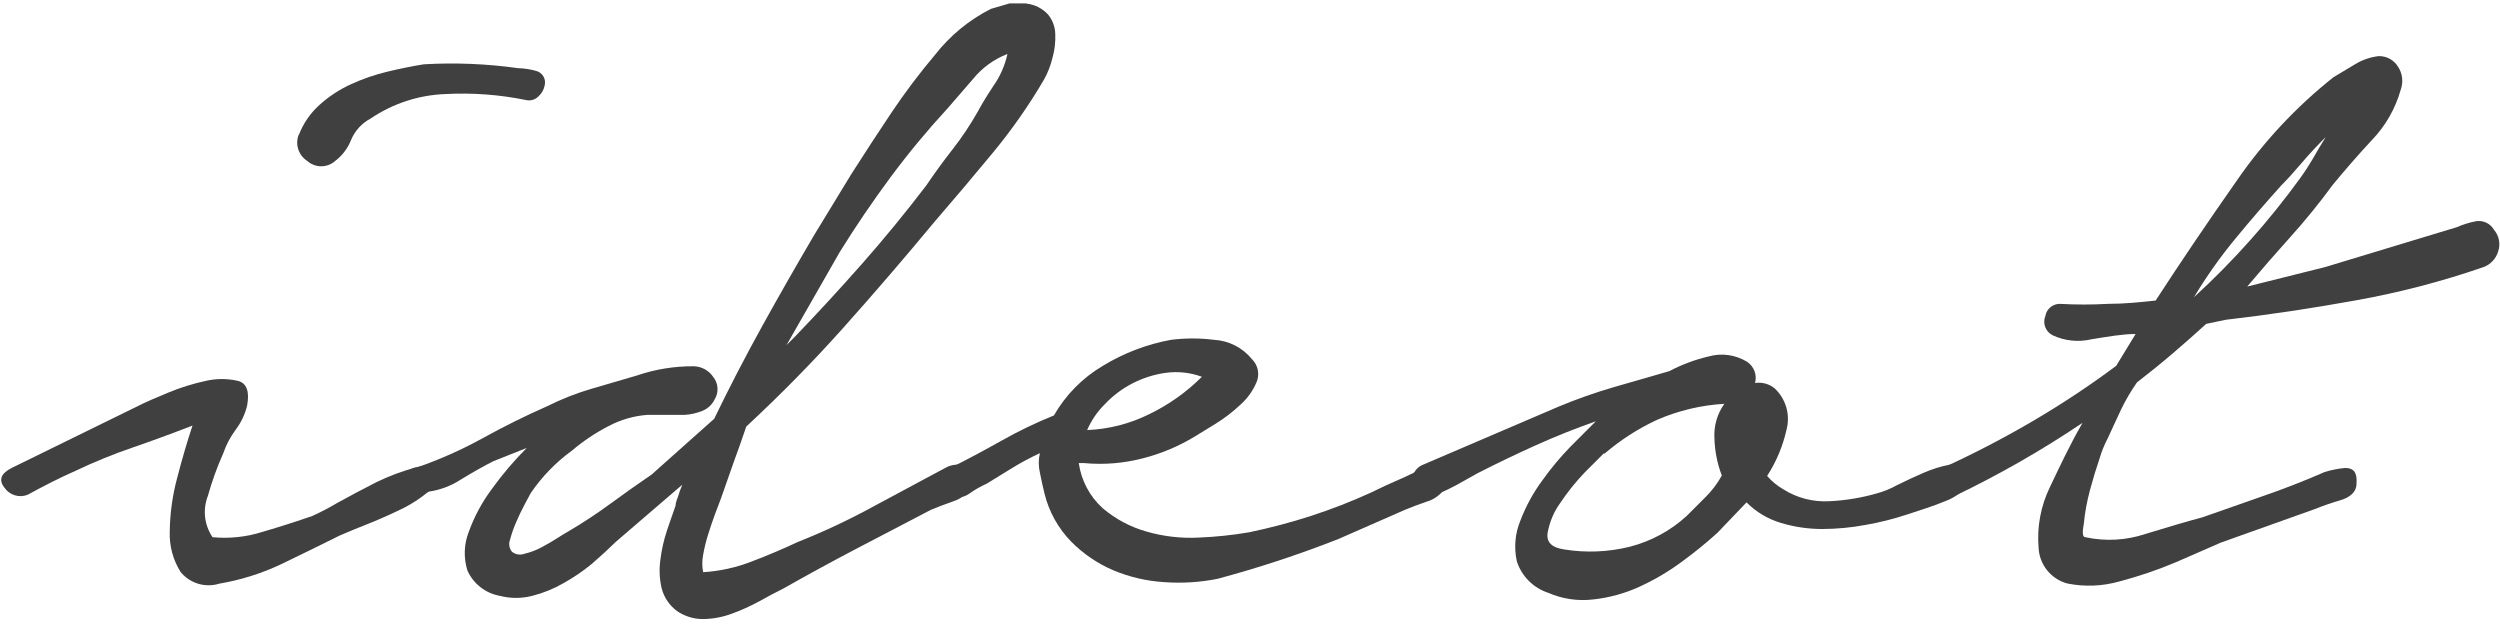 <svg width="144" height="36" viewBox="0 0 144 36" fill="none" xmlns="http://www.w3.org/2000/svg">
<g clip-path="url(#clip0_57_4)">
<path d="M8.254 23.236C8.456 23.135 8.927 22.934 9.677 22.62C10.383 22.326 11.114 22.098 11.861 21.937C12.465 21.799 13.093 21.799 13.698 21.937C14.206 22.064 14.385 22.538 14.235 23.359C14.114 23.857 13.893 24.326 13.586 24.737C13.273 25.155 13.027 25.62 12.858 26.114C12.502 26.909 12.207 27.729 11.973 28.567C11.822 28.955 11.767 29.374 11.814 29.788C11.861 30.201 12.008 30.598 12.242 30.942C13.208 31.035 14.183 30.933 15.109 30.639C16.151 30.337 17.114 30.023 17.987 29.721C18.486 29.494 18.973 29.24 19.443 28.959C20.19 28.549 20.937 28.153 21.683 27.772C22.402 27.423 23.152 27.142 23.924 26.932C24.584 26.753 25.044 26.82 25.144 27.122C25.245 27.425 25.223 27.862 24.764 28.242C24.243 28.693 23.662 29.07 23.039 29.363C22.344 29.698 21.65 30.001 20.933 30.281C20.216 30.561 19.813 30.751 19.555 30.852C18.428 31.412 17.308 31.961 16.195 32.498C15.065 33.032 13.867 33.409 12.634 33.618C12.235 33.742 11.808 33.743 11.409 33.621C11.009 33.5 10.656 33.261 10.394 32.935C9.959 32.234 9.744 31.419 9.778 30.595C9.792 29.562 9.935 28.534 10.203 27.537C10.487 26.439 10.782 25.431 11.088 24.513C9.916 24.968 8.766 25.39 7.638 25.779C6.516 26.162 5.416 26.611 4.346 27.122C3.427 27.526 2.509 27.996 1.59 28.5C1.352 28.594 1.088 28.603 0.843 28.525C0.598 28.448 0.388 28.289 0.246 28.075C-0.09 27.638 0.056 27.268 0.672 26.954L8.254 23.236ZM17.215 7.769C17.468 7.108 17.875 6.517 18.402 6.044C18.938 5.558 19.546 5.157 20.205 4.857C20.881 4.545 21.587 4.302 22.311 4.129C23.057 3.949 23.759 3.808 24.416 3.703C26.23 3.599 28.049 3.674 29.848 3.927C30.197 3.936 30.543 3.988 30.879 4.084C30.967 4.106 31.049 4.145 31.122 4.2C31.194 4.254 31.255 4.322 31.301 4.401C31.347 4.479 31.377 4.565 31.389 4.655C31.401 4.745 31.395 4.836 31.372 4.924C31.323 5.178 31.189 5.407 30.991 5.573C30.901 5.659 30.792 5.721 30.673 5.754C30.554 5.788 30.428 5.791 30.308 5.764C28.783 5.452 27.225 5.335 25.671 5.417C24.125 5.471 22.627 5.96 21.347 6.828C20.845 7.094 20.449 7.525 20.227 8.049C20.039 8.532 19.722 8.955 19.309 9.269C19.087 9.468 18.8 9.578 18.503 9.578C18.205 9.578 17.918 9.468 17.696 9.269C17.449 9.111 17.265 8.87 17.177 8.59C17.089 8.309 17.102 8.007 17.215 7.735V7.769Z" fill="#404040"/>
<path d="M24.024 26.921C25.336 26.467 26.606 25.901 27.821 25.23C29.023 24.565 30.259 23.953 31.528 23.393C32.341 22.986 33.188 22.653 34.06 22.396L36.669 21.634C37.729 21.27 38.842 21.089 39.962 21.097C40.184 21.102 40.402 21.161 40.597 21.268C40.792 21.375 40.958 21.528 41.082 21.713C41.229 21.894 41.315 22.117 41.329 22.35C41.343 22.583 41.284 22.814 41.16 23.012C41.017 23.307 40.77 23.538 40.466 23.662C40.138 23.796 39.79 23.875 39.436 23.897C39.055 23.897 38.674 23.897 38.316 23.897H37.285C36.502 23.956 35.739 24.177 35.045 24.547C34.292 24.936 33.586 25.409 32.94 25.958C32.013 26.632 31.209 27.462 30.565 28.41L30.218 29.06C30.039 29.396 29.871 29.743 29.725 30.09C29.584 30.413 29.468 30.747 29.378 31.087C29.333 31.203 29.32 31.328 29.34 31.45C29.359 31.572 29.411 31.686 29.49 31.782C29.591 31.862 29.711 31.915 29.839 31.935C29.967 31.954 30.097 31.94 30.218 31.894C30.566 31.812 30.901 31.684 31.215 31.513C31.551 31.334 31.853 31.154 32.133 30.975C32.413 30.796 32.604 30.684 32.704 30.628C33.549 30.133 34.367 29.594 35.157 29.015C35.919 28.455 36.714 27.895 37.532 27.335L41.138 24.121C42.004 22.329 42.923 20.555 43.893 18.801C44.864 17.046 45.861 15.299 46.884 13.559L49.034 10.031C49.781 8.859 50.546 7.687 51.33 6.514C52.114 5.342 52.958 4.222 53.861 3.154C54.725 2.047 55.823 1.145 57.076 0.511L58.106 0.209C58.442 0.106 58.801 0.106 59.137 0.209C59.604 0.263 60.036 0.481 60.358 0.825C60.622 1.139 60.772 1.534 60.783 1.945C60.805 2.409 60.752 2.874 60.626 3.322C60.52 3.764 60.354 4.19 60.133 4.588C59.266 6.068 58.281 7.477 57.188 8.799C56.09 10.128 54.97 11.454 53.828 12.775C52.088 14.873 50.341 16.904 48.586 18.868C46.831 20.832 44.965 22.732 42.986 24.569C42.732 25.316 42.489 26.003 42.258 26.63C42.023 27.291 41.788 27.985 41.53 28.702C41.429 28.959 41.317 29.262 41.183 29.62C41.048 29.979 40.925 30.359 40.802 30.74C40.674 31.14 40.573 31.548 40.5 31.961C40.437 32.29 40.437 32.628 40.5 32.958C41.459 32.899 42.404 32.691 43.3 32.342C44.24 31.983 45.122 31.61 45.943 31.222C47.425 30.636 48.868 29.959 50.266 29.195L54.444 26.954C54.642 26.839 54.865 26.773 55.093 26.764C55.346 26.726 55.602 26.726 55.855 26.764C55.956 26.777 56.051 26.82 56.127 26.888C56.203 26.956 56.257 27.046 56.281 27.145C56.306 27.444 56.223 27.742 56.045 27.985C55.786 28.401 55.39 28.713 54.925 28.87C54.41 29.049 53.985 29.217 53.626 29.363C52.193 30.109 50.763 30.856 49.337 31.602C47.91 32.349 46.507 33.114 45.125 33.898C44.711 34.1 44.252 34.347 43.748 34.627C43.23 34.91 42.69 35.154 42.135 35.355C41.608 35.55 41.051 35.652 40.488 35.657C39.957 35.658 39.437 35.498 38.999 35.198C38.564 34.878 38.252 34.42 38.114 33.898C37.986 33.359 37.96 32.801 38.036 32.252C38.106 31.677 38.234 31.111 38.416 30.561C38.596 30.023 38.764 29.553 38.909 29.139C38.909 28.937 39.01 28.747 39.066 28.567C39.122 28.388 39.189 28.175 39.301 27.918L35.471 31.21C35.06 31.614 34.601 32.036 34.093 32.476C33.58 32.899 33.029 33.274 32.447 33.596C31.882 33.92 31.275 34.165 30.644 34.324C30.041 34.478 29.409 34.478 28.807 34.324C28.398 34.253 28.013 34.084 27.685 33.83C27.357 33.576 27.096 33.246 26.925 32.868C26.694 32.135 26.722 31.344 27.003 30.628C27.326 29.737 27.779 28.899 28.348 28.142C28.948 27.309 29.615 26.527 30.341 25.801L28.426 26.562C27.918 26.816 27.306 27.16 26.589 27.593C26.014 27.977 25.359 28.226 24.674 28.321C24.558 28.389 24.427 28.425 24.293 28.425C24.159 28.425 24.028 28.389 23.912 28.321C23.719 28.209 23.569 28.035 23.487 27.828C23.422 27.616 23.422 27.39 23.487 27.178C23.552 27.099 23.635 27.036 23.727 26.991C23.82 26.947 23.921 26.923 24.024 26.921ZM45.764 19.417C47.093 18.035 48.396 16.62 49.673 15.172C50.949 13.723 52.174 12.23 53.346 10.692C53.854 9.945 54.365 9.243 54.881 8.586C55.396 7.929 55.881 7.201 56.337 6.402C56.493 6.1 56.785 5.607 57.221 4.946C57.611 4.394 57.885 3.77 58.028 3.109C57.247 3.411 56.559 3.913 56.034 4.565L54.578 6.245C53.41 7.511 52.311 8.838 51.285 10.222C50.262 11.603 49.292 13.033 48.373 14.511L45.304 19.876L45.764 19.417Z" fill="#404040"/>
<path d="M54.802 26.921C55.721 26.462 56.684 25.947 57.681 25.387C58.656 24.835 59.666 24.349 60.705 23.93C61.383 22.744 62.36 21.756 63.538 21.063C64.74 20.332 66.064 19.828 67.447 19.574C68.273 19.47 69.108 19.47 69.934 19.574C70.356 19.598 70.768 19.71 71.144 19.903C71.52 20.096 71.852 20.365 72.118 20.694C72.285 20.86 72.4 21.072 72.448 21.303C72.496 21.534 72.475 21.774 72.386 21.993C72.181 22.489 71.867 22.933 71.468 23.292C71.022 23.714 70.534 24.09 70.012 24.412L68.825 25.14C67.886 25.711 66.867 26.138 65.801 26.406C64.705 26.689 63.568 26.78 62.441 26.674H62.138C62.279 27.675 62.766 28.595 63.516 29.273C64.25 29.896 65.109 30.355 66.036 30.617C67.017 30.901 68.04 31.018 69.06 30.964C70.025 30.925 70.986 30.824 71.938 30.662C73.153 30.41 74.353 30.093 75.534 29.71C76.708 29.328 77.86 28.879 78.983 28.366C79.499 28.108 80.014 27.873 80.551 27.638C81.06 27.421 81.557 27.178 82.041 26.91C82.229 26.859 82.424 26.847 82.617 26.874C82.809 26.901 82.994 26.966 83.161 27.067C83.542 27.268 83.587 27.604 83.273 28.063C83.017 28.473 82.618 28.773 82.153 28.903C81.694 29.06 81.279 29.217 80.932 29.363L77.102 31.043C74.825 31.939 72.499 32.705 70.135 33.339C69.115 33.544 68.071 33.608 67.033 33.529C66.031 33.466 65.046 33.235 64.121 32.846C63.215 32.459 62.394 31.9 61.702 31.199C60.954 30.434 60.424 29.483 60.167 28.444C60.066 28.041 59.977 27.627 59.898 27.223C59.811 26.855 59.811 26.471 59.898 26.103C59.332 26.364 58.782 26.659 58.252 26.988L56.83 27.862C56.479 28.019 56.145 28.21 55.833 28.433C55.655 28.566 55.439 28.637 55.217 28.637C54.995 28.637 54.779 28.566 54.601 28.433C54.457 28.348 54.34 28.224 54.265 28.075C54.19 27.926 54.158 27.759 54.175 27.593C54.184 27.425 54.252 27.266 54.367 27.143C54.481 27.02 54.636 26.942 54.802 26.921ZM62.642 24.77C63.881 24.718 65.094 24.405 66.204 23.852C67.326 23.31 68.348 22.583 69.228 21.702C68.555 21.455 67.832 21.378 67.122 21.478C66.454 21.574 65.806 21.782 65.207 22.094C64.622 22.399 64.092 22.8 63.639 23.281C63.207 23.708 62.861 24.213 62.62 24.77H62.642Z" fill="#404040"/>
<path d="M89.791 23.415C90.83 22.982 91.892 22.608 92.972 22.295L96.153 21.377C96.862 21.004 97.614 20.722 98.393 20.537C98.767 20.429 99.159 20.4 99.545 20.452C99.931 20.504 100.301 20.636 100.633 20.839C100.828 20.969 100.976 21.157 101.059 21.376C101.141 21.595 101.153 21.834 101.092 22.06C101.29 22.03 101.491 22.042 101.684 22.094C101.877 22.146 102.057 22.237 102.212 22.363C102.532 22.658 102.765 23.036 102.888 23.454C103.01 23.872 103.017 24.315 102.907 24.737C102.696 25.689 102.317 26.595 101.787 27.414C102.048 27.717 102.359 27.974 102.705 28.175C103.502 28.683 104.439 28.926 105.382 28.87C106.315 28.825 107.24 28.671 108.137 28.41C108.527 28.302 108.903 28.148 109.257 27.951C109.765 27.697 110.288 27.455 110.825 27.223C111.303 27.014 111.802 26.86 112.315 26.764C112.774 26.686 113.076 26.764 113.233 27.111C113.335 27.268 113.382 27.454 113.368 27.64C113.354 27.826 113.279 28.002 113.155 28.142C112.866 28.446 112.515 28.683 112.124 28.836C111.688 29.015 111.24 29.183 110.78 29.329L109.862 29.631C109.075 29.891 108.27 30.093 107.454 30.236C106.634 30.389 105.802 30.468 104.968 30.471C104.163 30.472 103.363 30.355 102.593 30.124C101.84 29.902 101.154 29.494 100.6 28.937L98.919 30.695C98.259 31.291 97.567 31.852 96.847 32.375C96.092 32.932 95.281 33.408 94.428 33.798C93.592 34.18 92.699 34.426 91.785 34.526C90.897 34.635 89.995 34.503 89.175 34.145C88.754 34.007 88.372 33.772 88.058 33.459C87.745 33.145 87.51 32.763 87.372 32.342C87.197 31.564 87.263 30.751 87.563 30.012C87.884 29.165 88.321 28.365 88.862 27.638C89.347 26.96 89.883 26.32 90.463 25.723L91.919 24.267C90.747 24.677 89.597 25.136 88.47 25.644C87.342 26.152 86.222 26.689 85.11 27.257L84.348 27.683C84.046 27.862 83.732 28.03 83.43 28.175C83.146 28.318 82.85 28.434 82.545 28.523C82.422 28.561 82.293 28.571 82.166 28.549C82.039 28.528 81.92 28.476 81.817 28.399C81.658 28.33 81.527 28.209 81.444 28.058C81.361 27.906 81.331 27.73 81.358 27.559C81.374 27.397 81.433 27.242 81.527 27.108C81.621 26.975 81.748 26.868 81.895 26.798L89.791 23.415ZM92.401 26.092L91.281 27.212C90.761 27.756 90.288 28.345 89.87 28.971C89.501 29.484 89.252 30.073 89.142 30.695C89.063 31.233 89.388 31.547 90.094 31.647C91.353 31.852 92.641 31.798 93.879 31.491C95.093 31.179 96.212 30.576 97.139 29.732L98.259 28.612C98.62 28.25 98.929 27.839 99.177 27.391C98.915 26.708 98.771 25.984 98.751 25.252C98.708 24.542 98.909 23.838 99.323 23.259C97.991 23.337 96.683 23.648 95.459 24.177C94.353 24.689 93.323 25.352 92.401 26.148V26.092Z" fill="#404040"/>
<path d="M118.654 17.502C119.573 17.554 120.491 17.554 121.409 17.502C122.328 17.502 123.246 17.412 124.165 17.311C125.591 15.116 127.136 12.831 128.801 10.457C130.358 8.187 132.246 6.164 134.401 4.453L135.667 3.692C136.077 3.445 136.536 3.288 137.011 3.233C137.236 3.227 137.458 3.281 137.655 3.389C137.851 3.497 138.016 3.656 138.131 3.849C138.255 4.039 138.334 4.255 138.361 4.48C138.388 4.705 138.363 4.934 138.288 5.148C137.98 6.256 137.398 7.269 136.597 8.094C135.723 9.034 134.984 9.897 134.357 10.658C133.61 11.681 132.804 12.674 131.937 13.637C131.071 14.601 130.239 15.556 129.44 16.505L133.92 15.385L141.502 13.089C141.862 12.932 142.237 12.815 142.622 12.742C142.824 12.71 143.03 12.74 143.214 12.828C143.398 12.916 143.551 13.058 143.653 13.234C143.801 13.406 143.9 13.613 143.942 13.835C143.983 14.058 143.964 14.287 143.888 14.5C143.826 14.703 143.718 14.888 143.572 15.041C143.426 15.195 143.247 15.312 143.048 15.385C140.653 16.213 138.196 16.854 135.701 17.3C133.147 17.763 130.646 18.136 128.197 18.42L127.077 18.655C126.464 19.215 125.826 19.779 125.161 20.346C124.497 20.914 123.806 21.474 123.089 22.026C122.741 22.523 122.434 23.048 122.171 23.595C121.913 24.132 121.656 24.715 121.409 25.241C121.219 25.598 121.066 25.973 120.95 26.361C120.741 26.973 120.551 27.6 120.379 28.242C120.207 28.885 120.091 29.516 120.032 30.135C119.931 30.673 119.953 30.942 120.11 30.942C121.267 31.194 122.471 31.128 123.593 30.751C124.837 30.37 125.923 30.046 126.853 29.799L130.369 28.567C131.542 28.164 132.718 27.705 133.897 27.19C134.284 27.069 134.682 26.99 135.085 26.954C135.566 26.954 135.79 27.212 135.734 27.873C135.734 28.332 135.365 28.657 134.771 28.825C134.289 28.965 133.814 29.129 133.349 29.318L127.917 31.255L125.352 32.375C124.283 32.828 123.182 33.202 122.059 33.495C121.085 33.771 120.06 33.809 119.069 33.607C118.611 33.482 118.206 33.215 117.91 32.845C117.614 32.475 117.443 32.02 117.422 31.547C117.323 30.348 117.547 29.145 118.072 28.063C118.609 26.943 119.192 25.678 119.953 24.356C117.606 25.936 115.146 27.343 112.595 28.567C112.483 28.64 112.356 28.685 112.224 28.698C112.091 28.712 111.957 28.694 111.833 28.646C111.633 28.549 111.471 28.387 111.374 28.186C111.33 28.084 111.307 27.973 111.307 27.862C111.307 27.75 111.33 27.639 111.374 27.537C111.467 27.295 111.641 27.093 111.867 26.966C113.632 26.161 115.355 25.267 117.03 24.289C118.708 23.308 120.331 22.235 121.891 21.074L123.011 19.238C122.249 19.238 121.398 19.394 120.48 19.54C119.729 19.72 118.94 19.641 118.24 19.316C118.039 19.219 117.884 19.049 117.805 18.84C117.726 18.632 117.729 18.402 117.814 18.196C117.849 17.999 117.952 17.821 118.106 17.694C118.26 17.567 118.454 17.499 118.654 17.502ZM132.509 10.233C132.771 9.872 133.014 9.498 133.237 9.113C133.472 8.698 133.707 8.295 133.965 7.892C133.449 8.407 132.979 8.911 132.542 9.426C132.105 9.942 131.736 10.345 131.422 10.658C130.504 11.674 129.612 12.708 128.745 13.761C127.872 14.821 127.079 15.944 126.371 17.121C128.649 15.035 130.709 12.723 132.52 10.222L132.509 10.233Z" fill="#404040"/>
</g>
<defs>
<clipPath id="clip0_57_4">
<rect width="144" height="35.605" fill="white" transform="translate(0 0.197)"/>
</clipPath>
</defs>
</svg>

